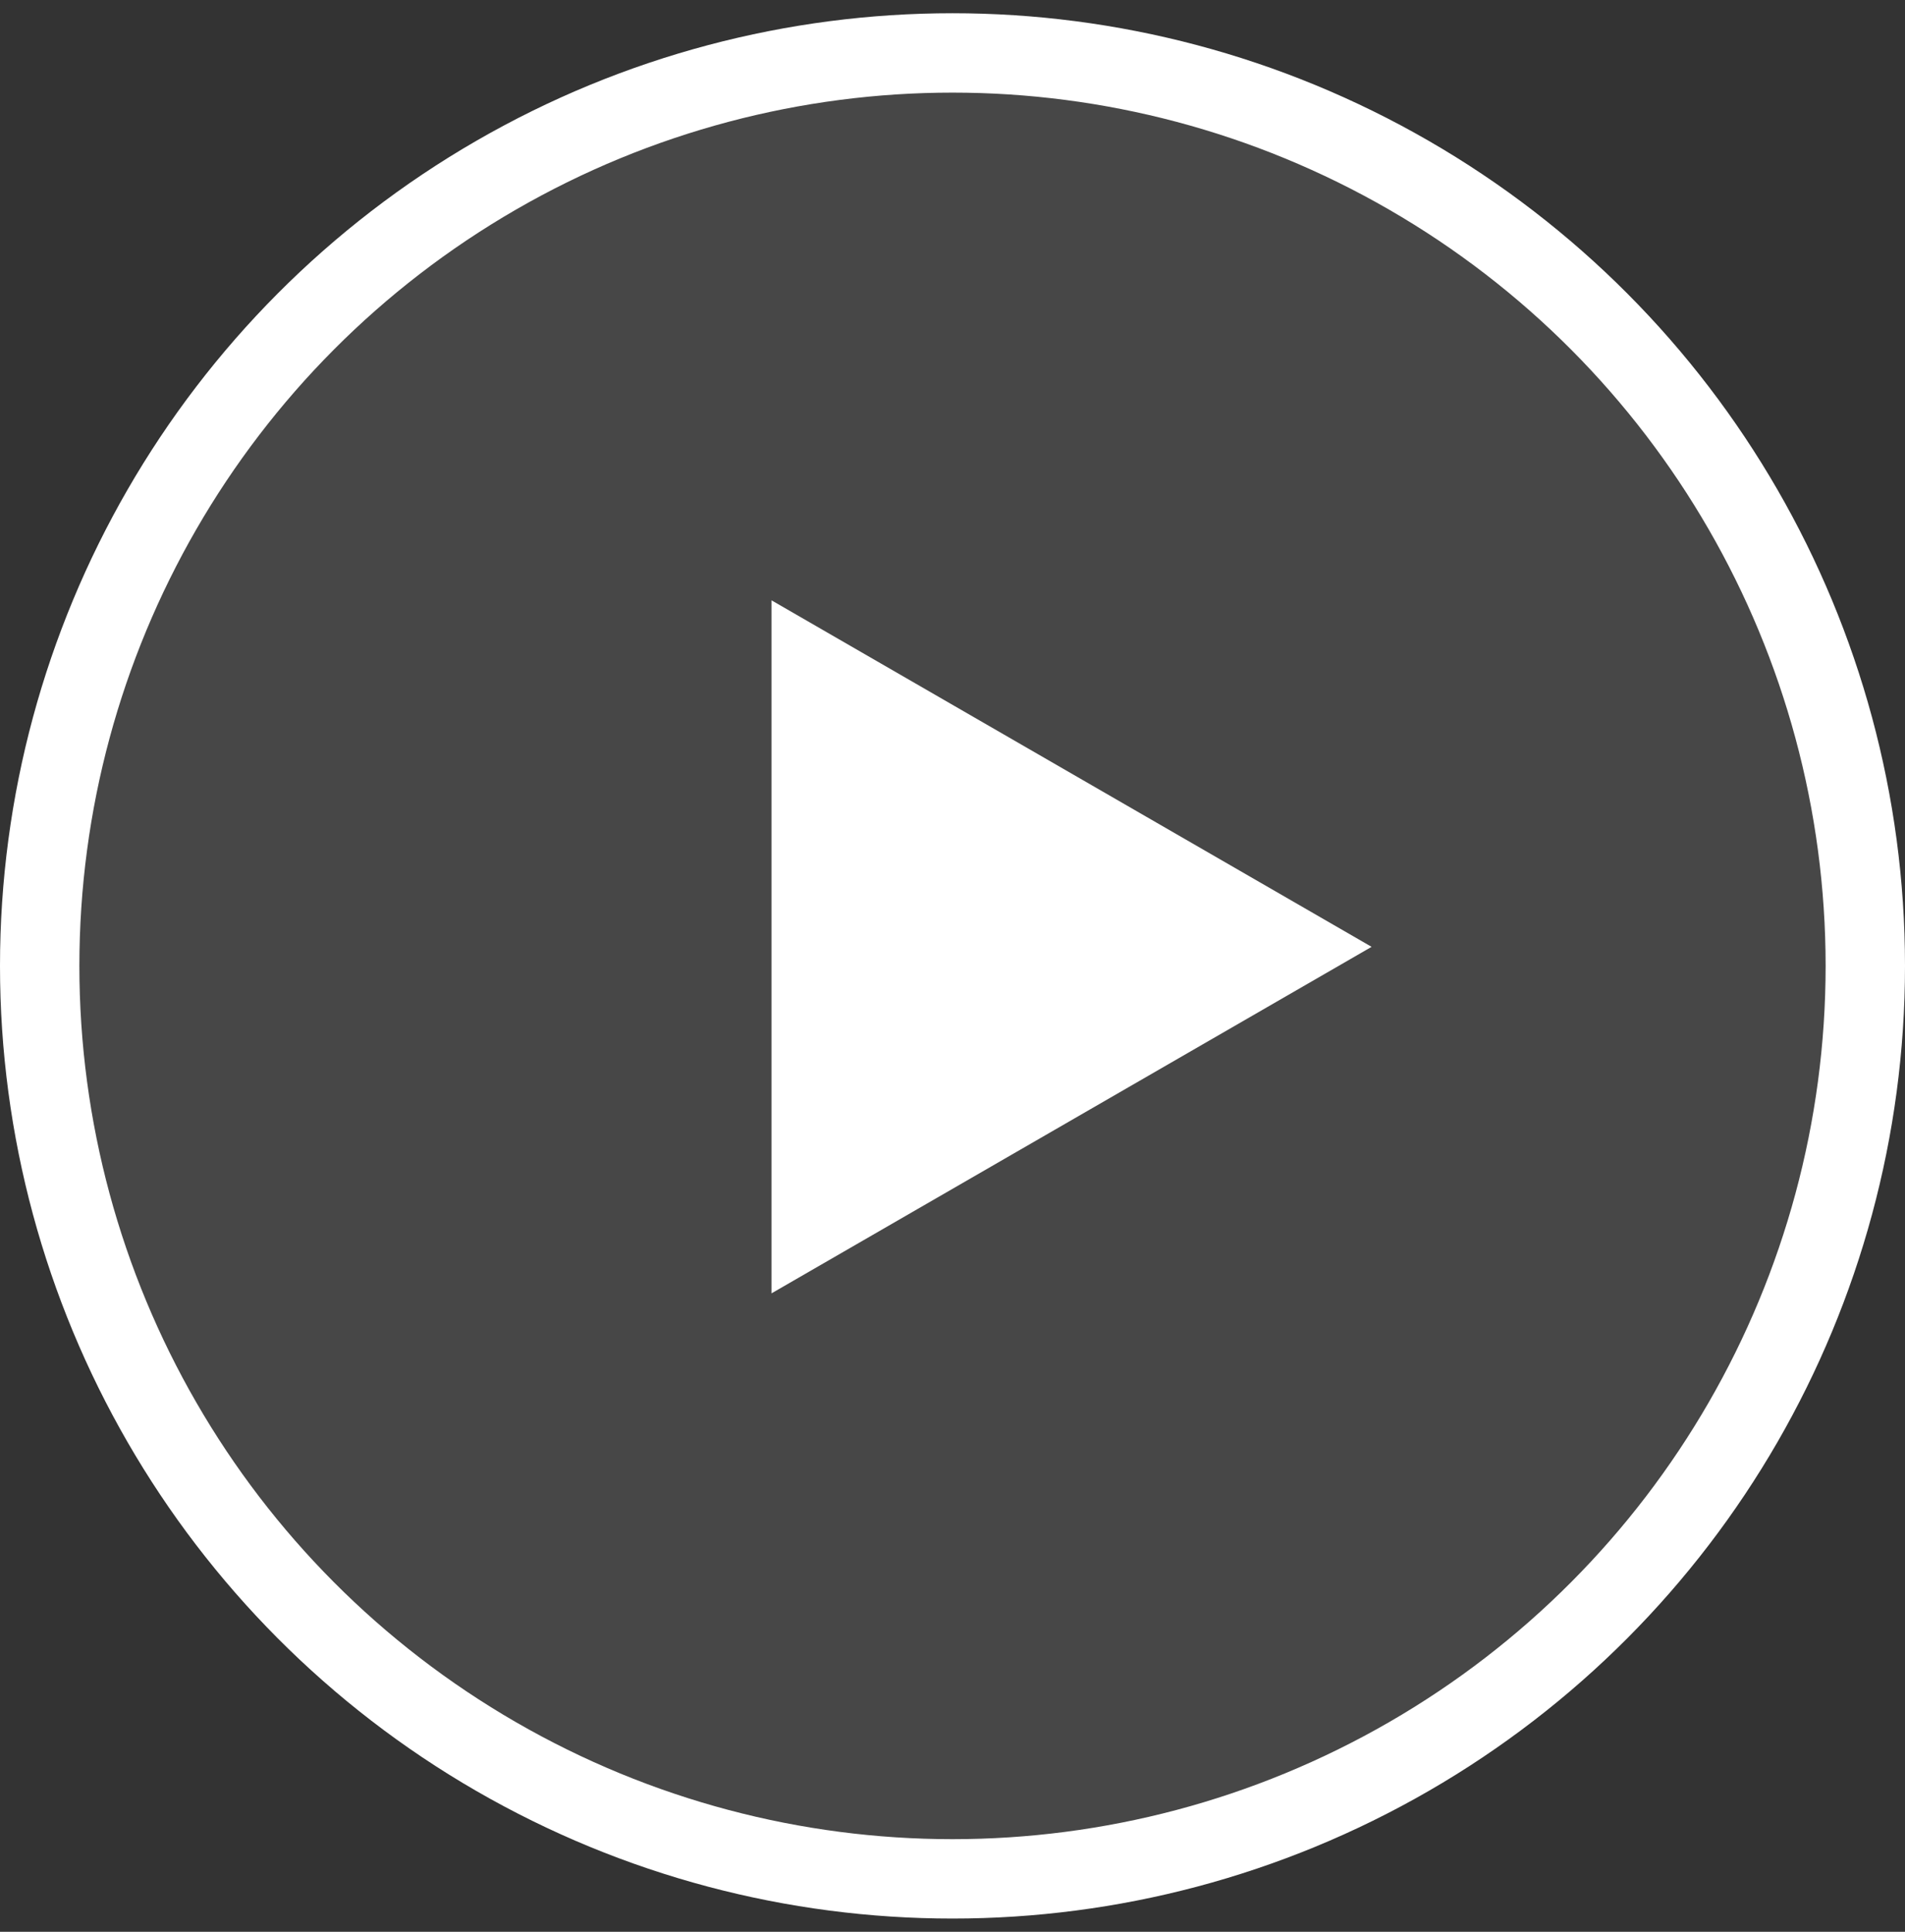 <svg width="72" height="73" viewBox="0 0 72 73" fill="none" xmlns="http://www.w3.org/2000/svg">
<rect x="0" y="0" width="72" height="73" fill="#333333" stroke="none"/>
<circle cx="36" cy="36.5" r="34.5" fill="white" fill-opacity="0.1" stroke="white" stroke-width="3"/>
<path d="M51.84 35.78L29.16 48.874V22.686L51.84 35.78Z" fill="white"/>
</svg>
